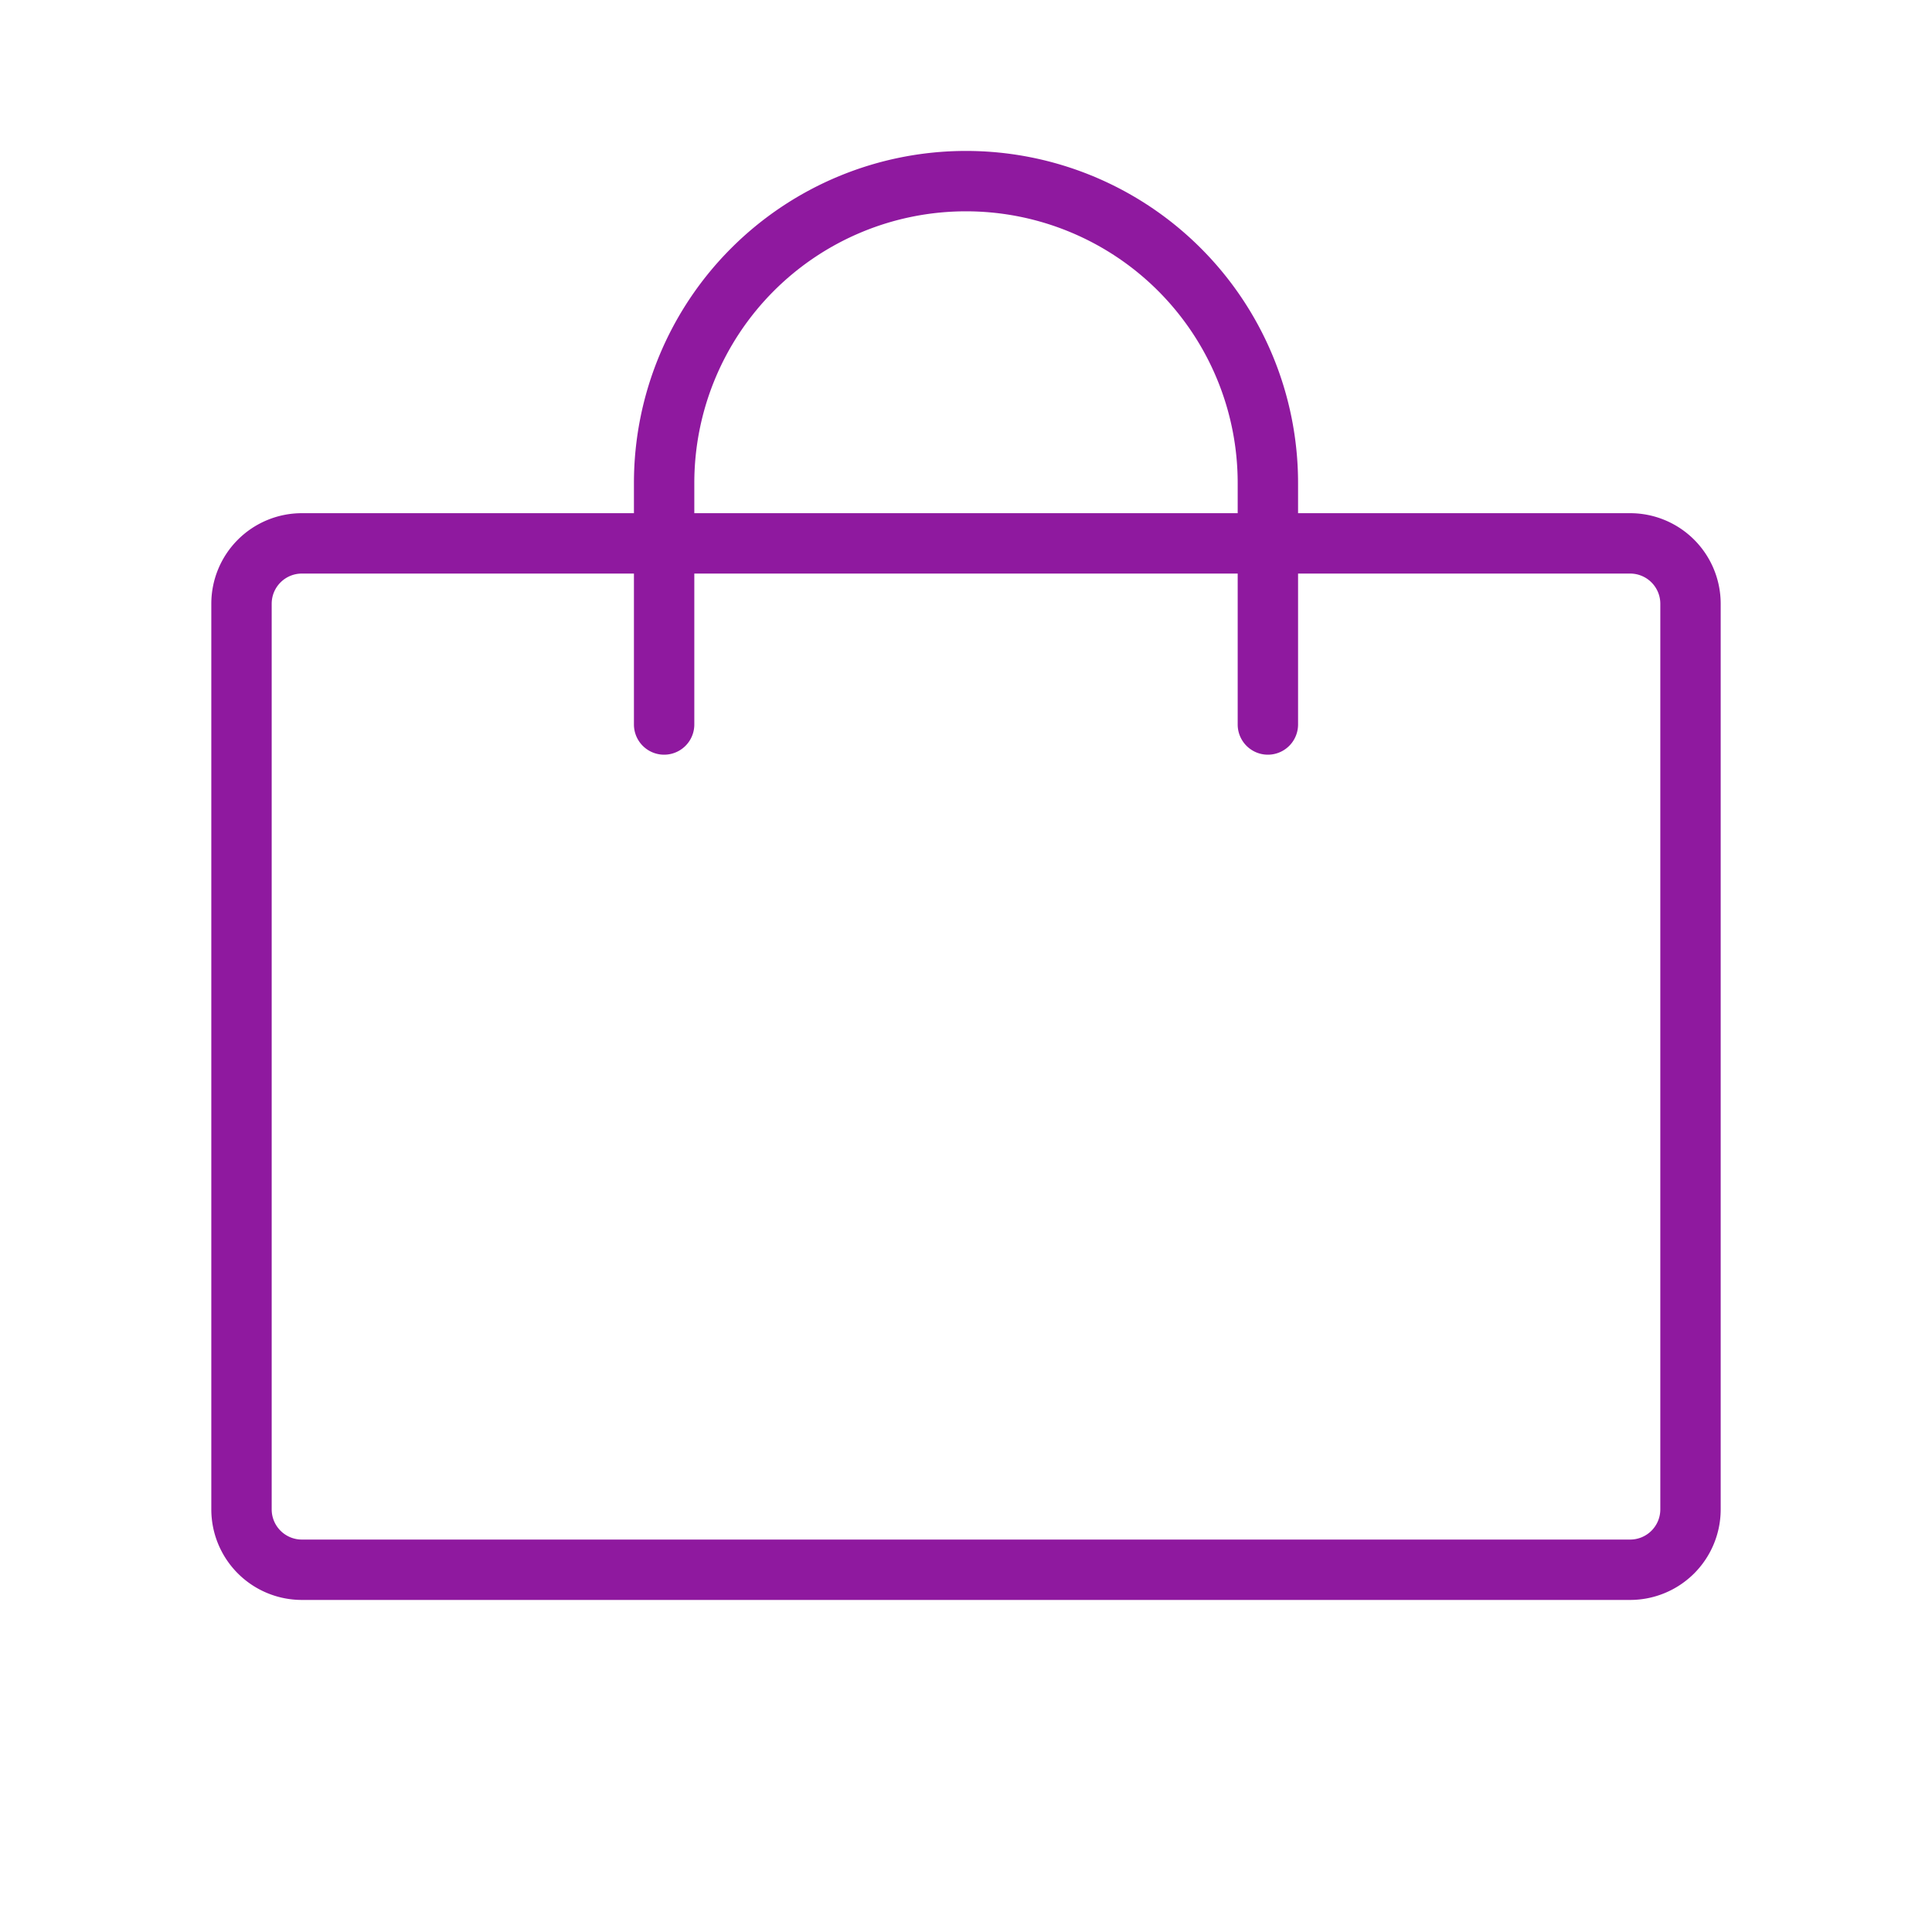 <svg xmlns="http://www.w3.org/2000/svg" width="44" height="44" fill="#8f199f" viewBox="0 0 256 256"><path d="M216 68h-44v-4a44 44 0 0 0-88 0v4H40a12 12 0 0 0-12 12v120a12 12 0 0 0 12 12h176a12 12 0 0 0 12-12V80a12 12 0 0 0-12-12ZM92 64a36 36 0 0 1 72 0v4H92Zm128 136a4 4 0 0 1-4 4H40a4 4 0 0 1-4-4V80a4 4 0 0 1 4-4h44v20a4 4 0 0 0 8 0V76h72v20a4 4 0 0 0 8 0V76h44a4 4 0 0 1 4 4Z"/></svg>
